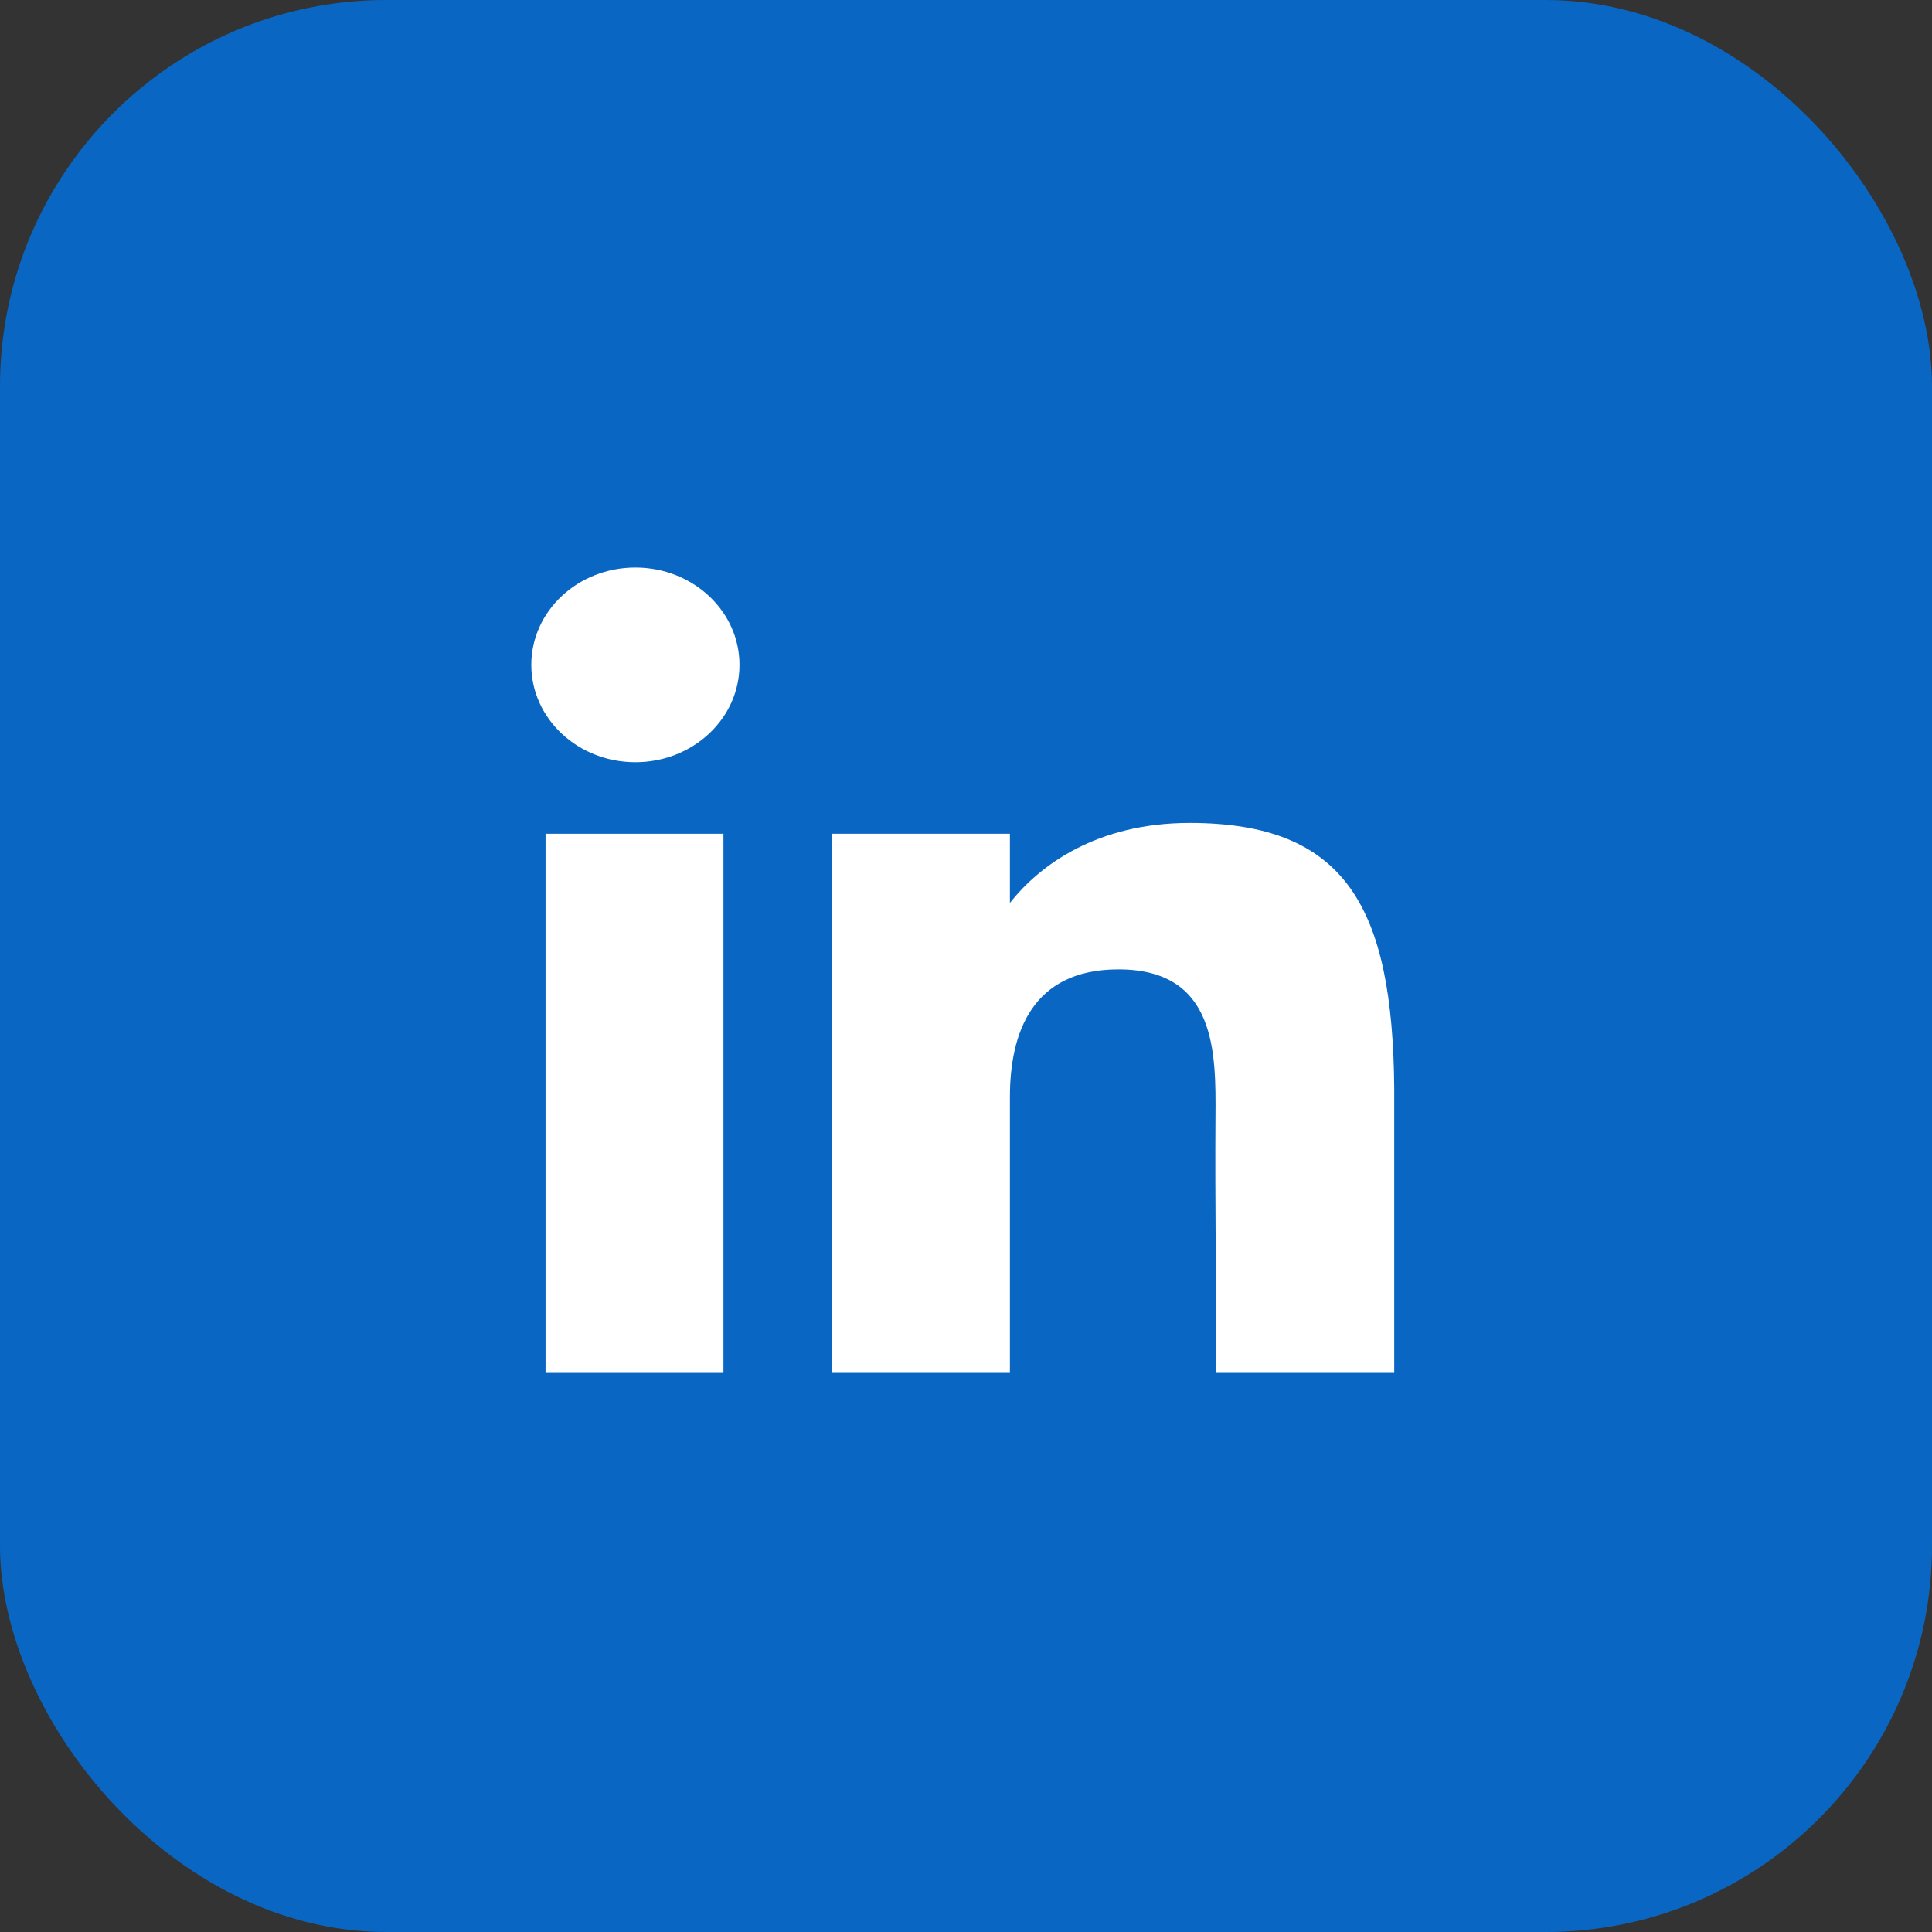 <svg width="40" height="40" viewBox="0 0 40 40" fill="none" xmlns="http://www.w3.org/2000/svg">
<rect x="0" y="0" width="40" height="40" fill="#333333" stroke="none"/>
<rect width="40" height="40" rx="8" fill="#0967C3"/>
<path d="M15.31 13.765C15.31 14.879 14.345 15.781 13.155 15.781C11.965 15.781 11 14.879 11 13.765C11 12.652 11.965 11.75 13.155 11.75C14.345 11.75 15.31 12.652 15.31 13.765Z" fill="white"/>
<path d="M11.295 17.262H14.978V28.425H11.295V17.262Z" fill="white"/>
<path d="M20.909 17.262H17.226V28.425H20.909C20.909 28.425 20.909 24.911 20.909 22.714C20.909 21.395 21.36 20.07 23.156 20.07C25.187 20.07 25.175 21.796 25.165 23.133C25.153 24.881 25.182 26.664 25.182 28.425H28.866V22.534C28.835 18.772 27.855 17.038 24.63 17.038C22.715 17.038 21.527 17.908 20.909 18.695V17.262Z" fill="white"/>
</svg>
